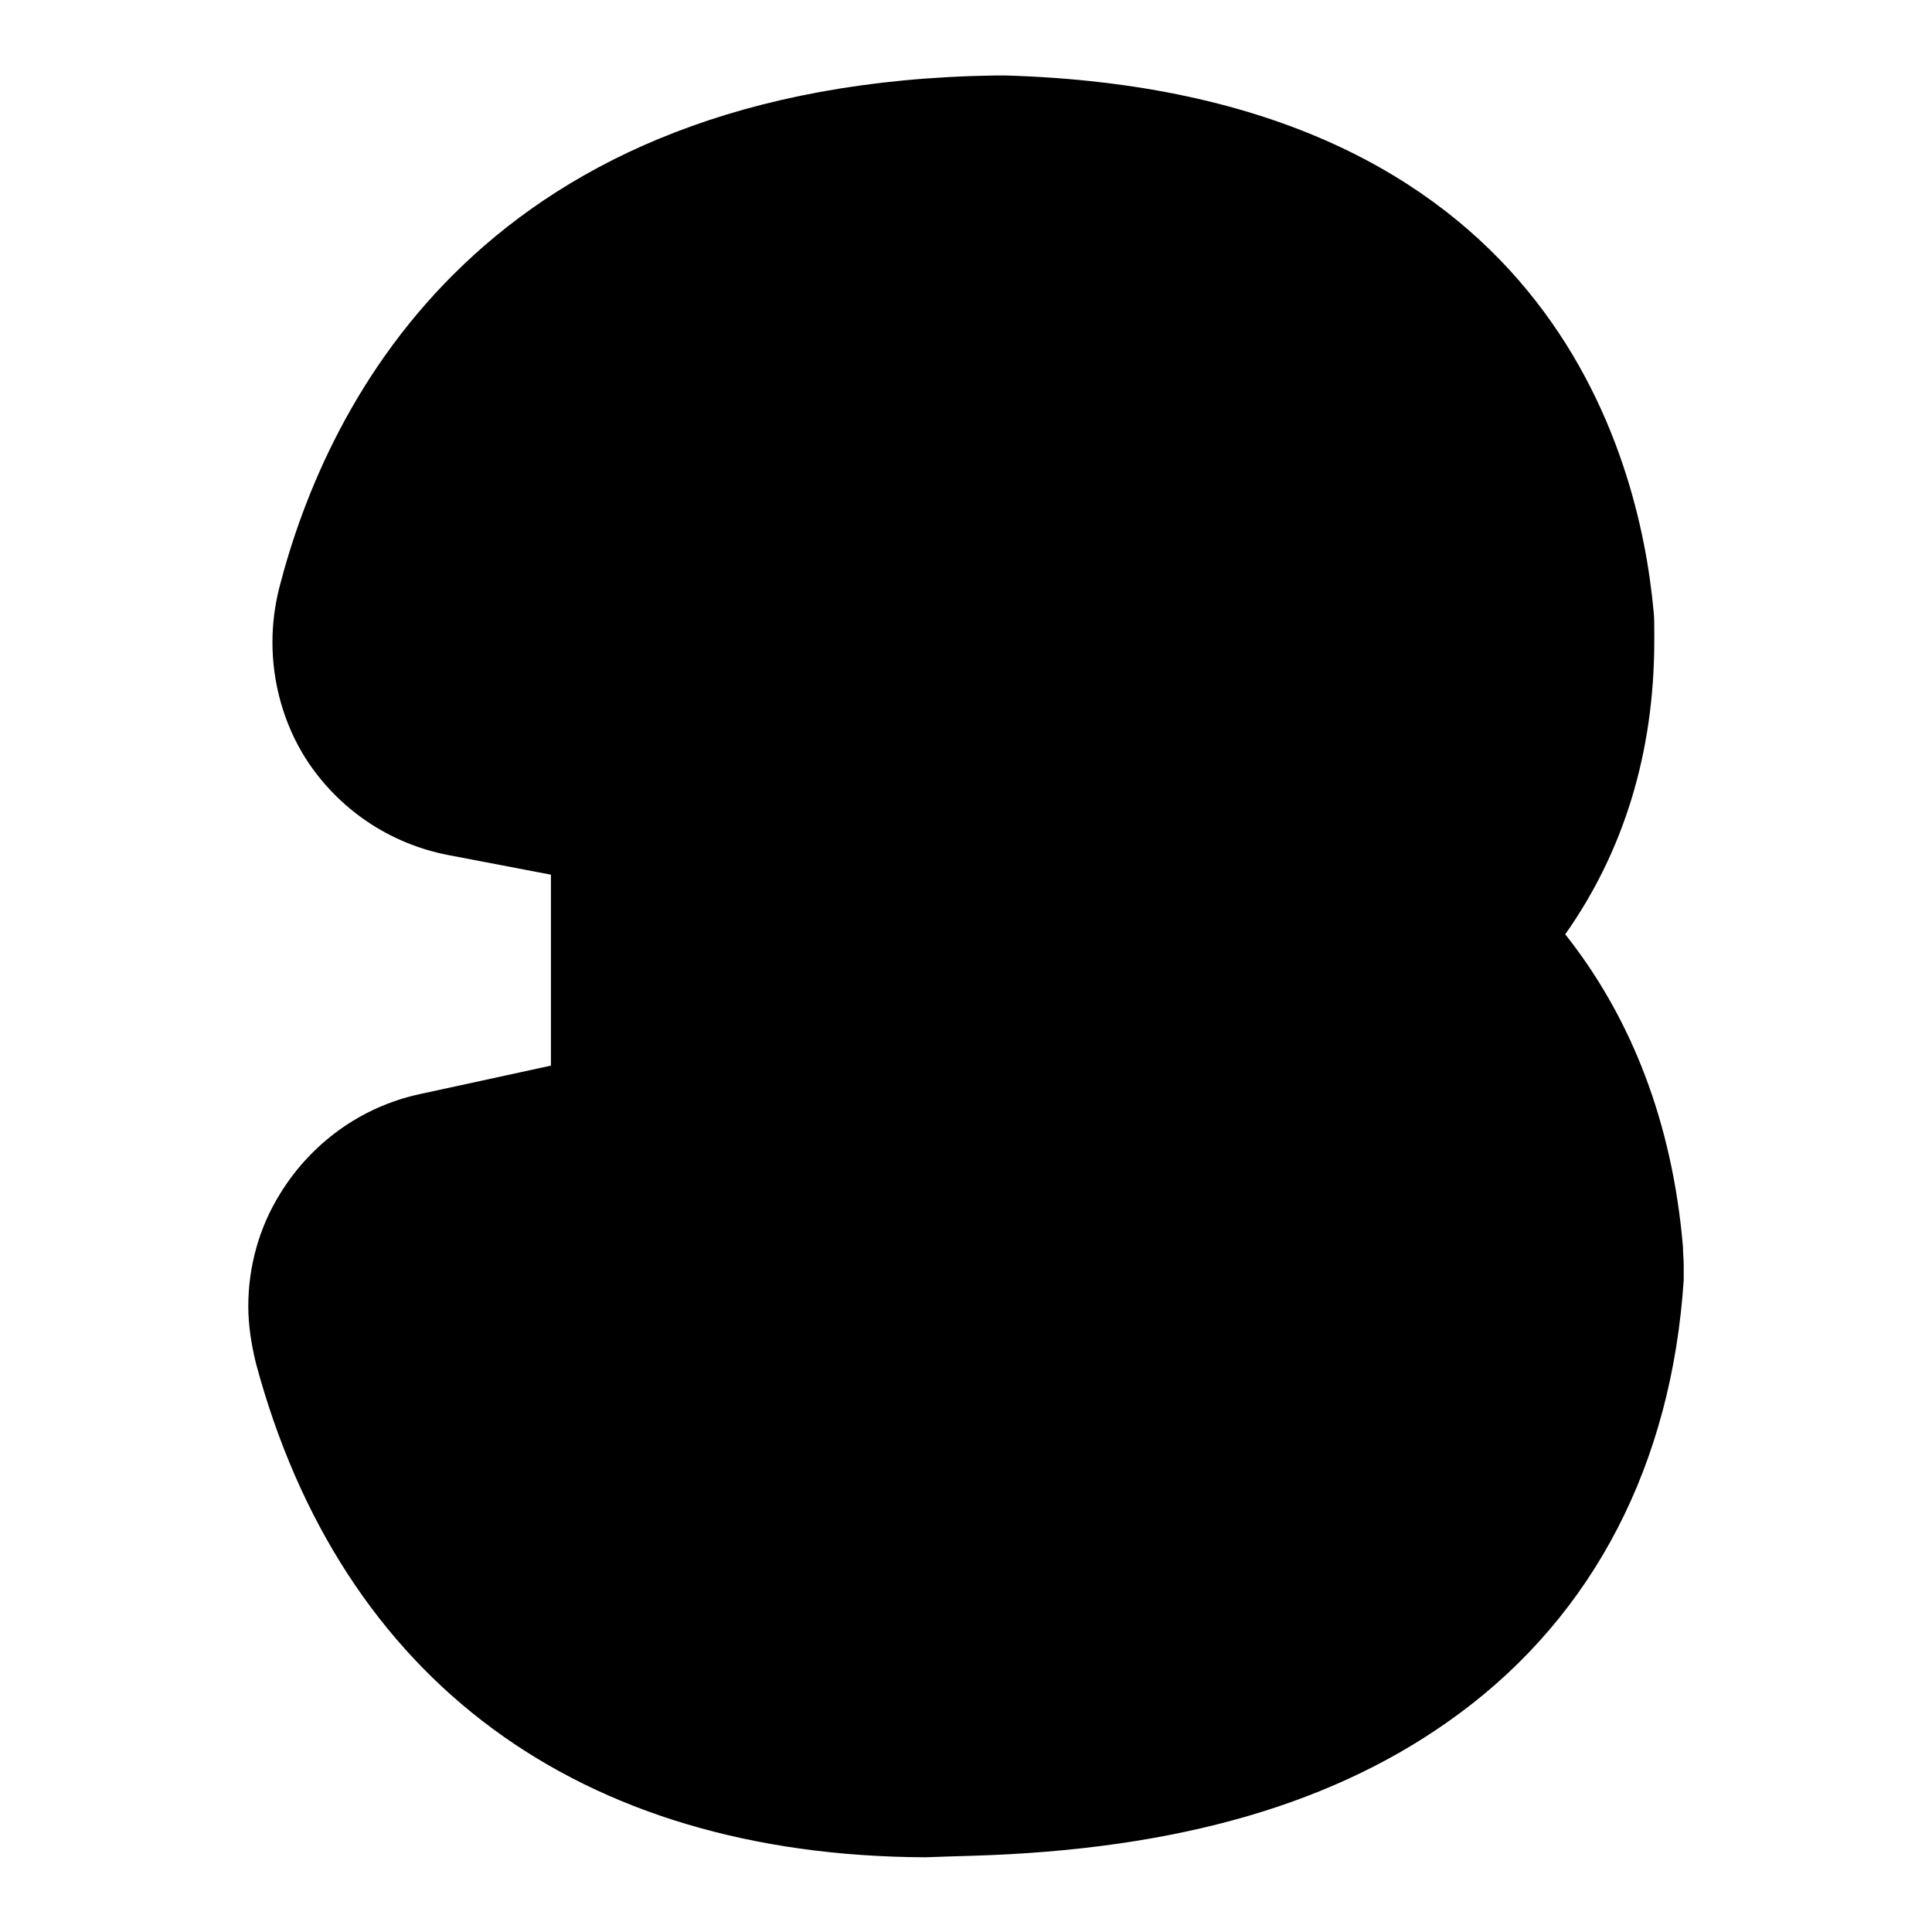<?xml version="1.0" encoding="utf-8"?>
<!-- Svg Vector Icons : http://www.onlinewebfonts.com/icon -->
<!DOCTYPE svg PUBLIC "-//W3C//DTD SVG 1.1//EN" "http://www.w3.org/Graphics/SVG/1.1/DTD/svg11.dtd">
<svg version="1.1" xmlns="http://www.w3.org/2000/svg" xmlns:xlink="http://www.w3.org/1999/xlink" x="0px" y="0px" viewBox="0 0 256 256" enable-background="new 0 0 256 256" xml:space="preserve">
<g><g><path fill="#000000" d="M33.9,180.6c-0.6-2.5-1-5-1-7.5c0-5.2,1.4-10.4,4.2-14.9c4.1-6.7,10.7-11.5,18.4-13.2c0,0,8.8-1.9,17.5-3.8c0-0.1,0-0.2,0-0.3c0,0,0-18.9,0-25c-6.3-1.2-13.6-2.6-13.6-2.6c-7.8-1.5-14.6-6.1-18.9-12.8c-2.9-4.6-4.4-10-4.4-15.4c0-2.4,0.3-4.8,0.9-7.2C43.4,53,64.3,11,131.9,10c0.4,0,0.8,0,1.3,0c71.9,2.1,84,50.3,85.9,70.9c0.1,0.8,0.1,1.8,0.1,2.6v-0.2v0.2l0,1.4c0,14.9-4.1,28-11.8,38.9c8.8,11.1,14.2,25,15.6,41.4c0,0.8,0.1,1.6,0.1,2.4c0,0.7,0,1.3,0,2c-1.6,24.4-11.9,44.3-29.8,57.5c-16.1,11.9-37.2,18-64.5,18.8c-0.6,0-6.2,0.2-6.2,0.2C76.7,245.9,45.2,222.7,33.9,180.6"/><path fill="#000000" d="M127.6,217.1c42.4-1,64.7-17.6,66.8-49.5c-2.1-24.1-15.7-38.2-40.9-42.4c25.1-6.3,37.4-20.2,36.9-41.7c-2.6-28.8-22-43.7-58.1-44.8c-37.2,0.5-59.7,16-67.6,46.4l36.9,7.1c3.6-15.7,12.8-24.1,27.5-25.1c14.2,0,21.5,7.3,22,22c0,15.2-11.5,22.8-34.6,22.8h-14.9v29.1h15.7c25.1,0,37.7,8.1,37.7,24.3c-0.5,16.3-8.9,24.6-25.1,25.1c-16.3,0-26-8.6-29.1-25.9l-39.3,8.6C70,204,92,218.7,127.6,217.1L127.6,217.1L127.6,217.1z"/></g></g>
</svg>